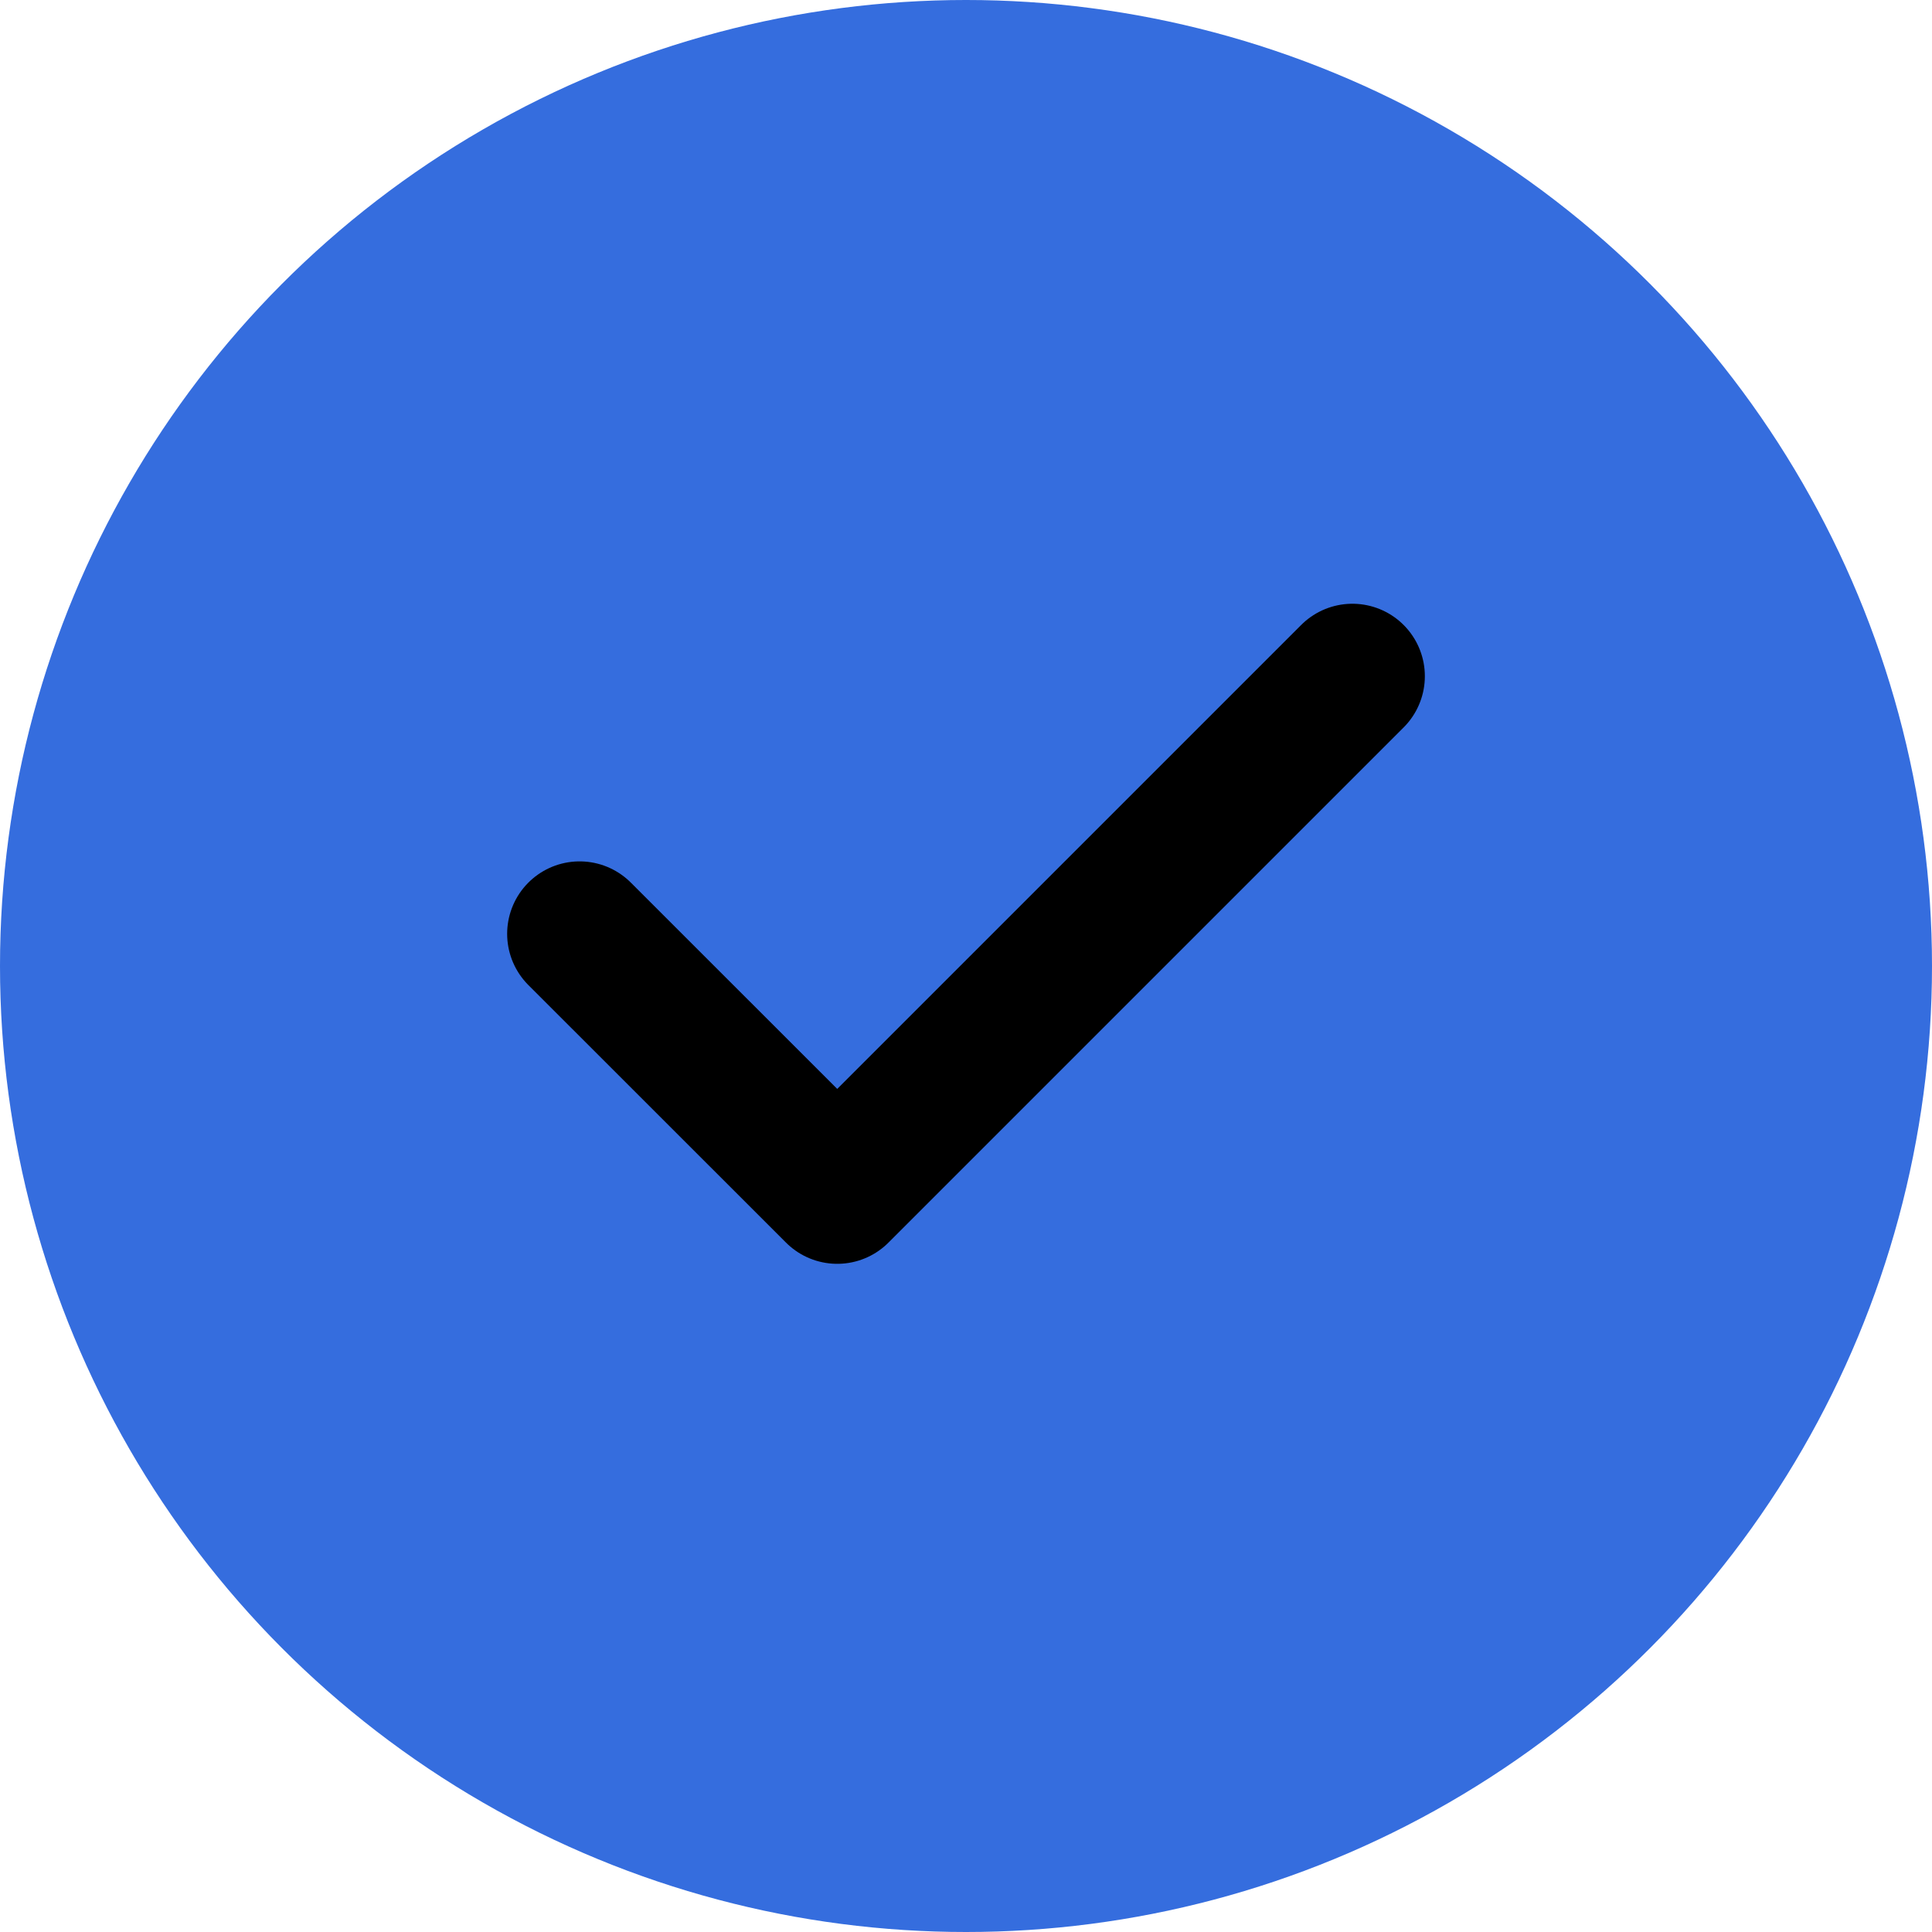 <svg width="20" height="20" viewBox="0 0 20 20" fill="none" xmlns="http://www.w3.org/2000/svg">
<circle cx="10" cy="10" r="10" fill="#356DDE"/>
<path d="M6 9.667L8.667 12.333L14 7" stroke="black" stroke-width="1.5" stroke-linecap="round" stroke-linejoin="round"/>
</svg>
